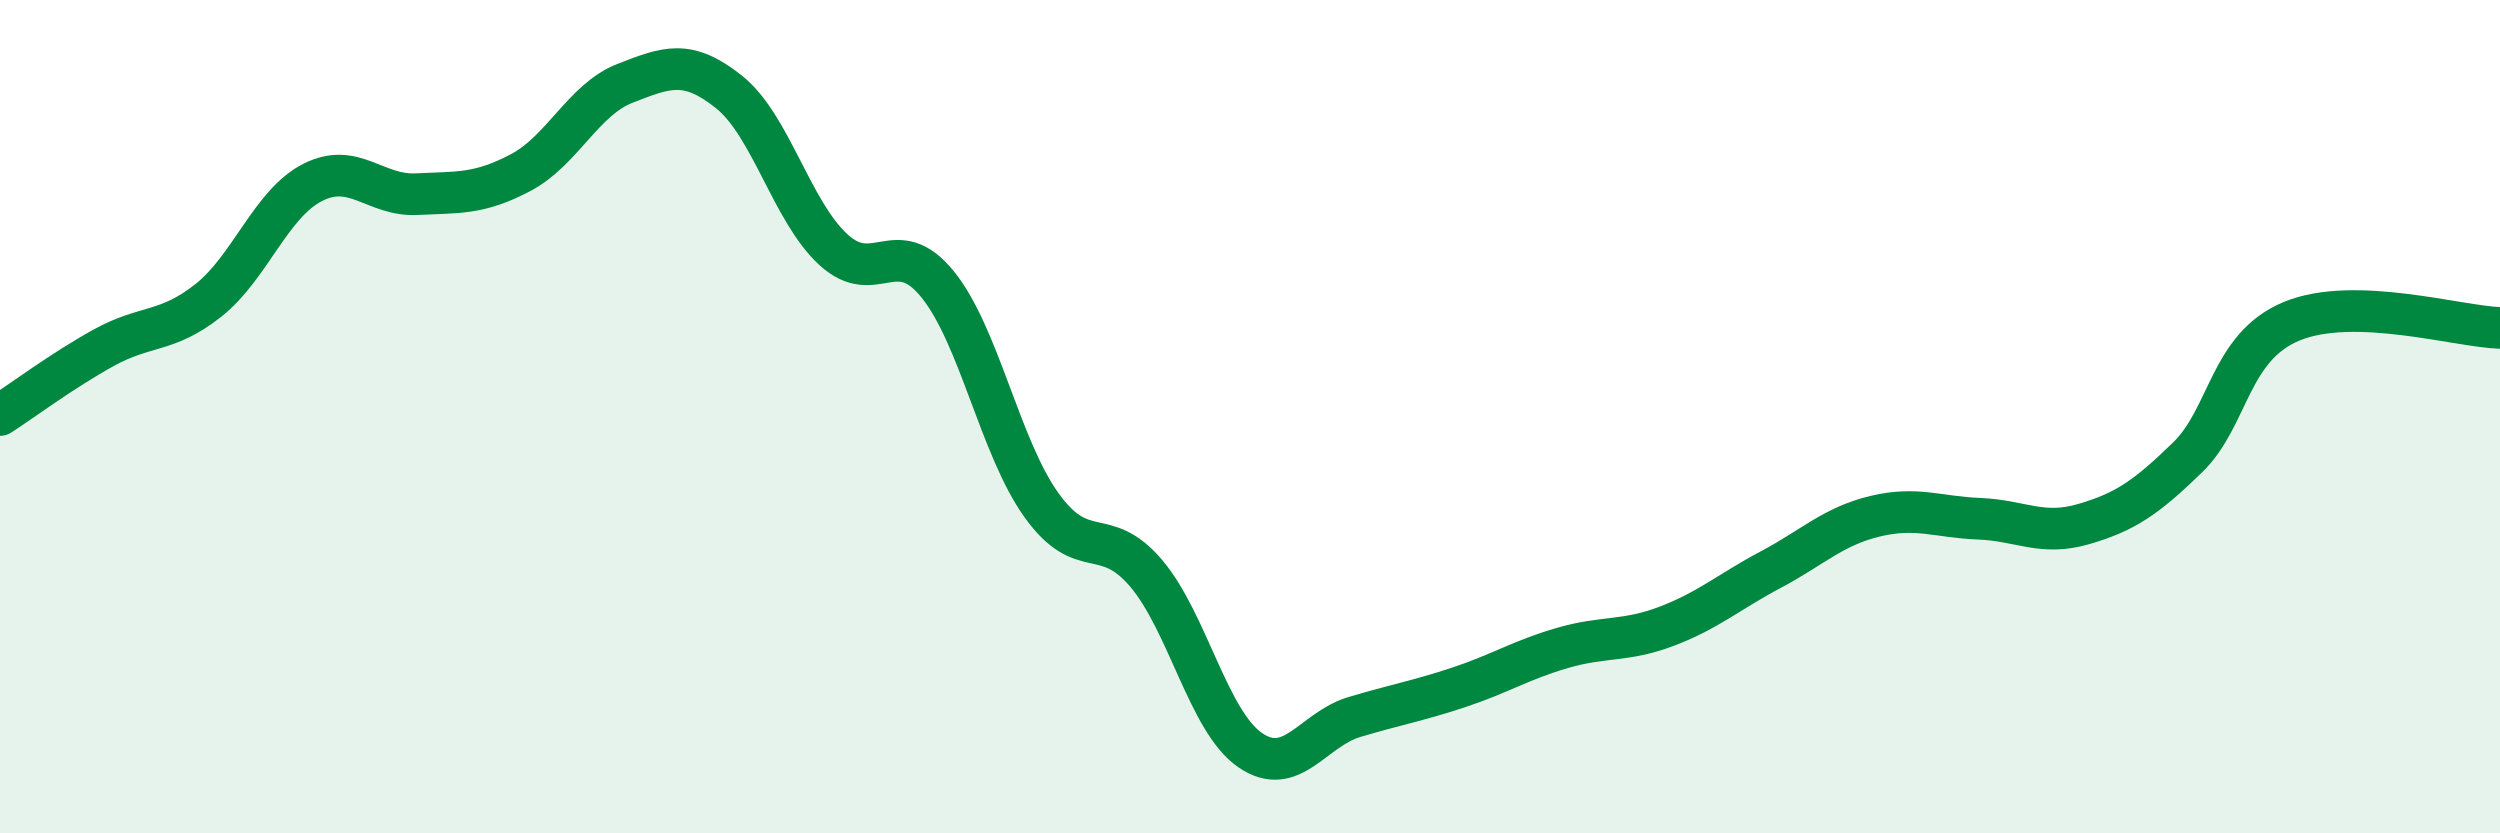 
    <svg width="60" height="20" viewBox="0 0 60 20" xmlns="http://www.w3.org/2000/svg">
      <path
        d="M 0,9.96 C 0.5,9.64 1.5,8.89 2.5,8.34 C 3.5,7.79 4,8 5,7.21 C 6,6.42 6.5,4.89 7.5,4.38 C 8.5,3.87 9,4.71 10,4.66 C 11,4.61 11.5,4.67 12.5,4.14 C 13.5,3.61 14,2.39 15,2 C 16,1.61 16.5,1.41 17.5,2.21 C 18.5,3.01 19,5.07 20,5.99 C 21,6.91 21.5,5.59 22.5,6.82 C 23.5,8.05 24,10.74 25,12.13 C 26,13.52 26.5,12.58 27.5,13.75 C 28.5,14.92 29,17.31 30,18 C 31,18.69 31.5,17.51 32.5,17.21 C 33.5,16.91 34,16.83 35,16.5 C 36,16.17 36.5,15.84 37.5,15.55 C 38.5,15.26 39,15.41 40,15.03 C 41,14.65 41.5,14.2 42.5,13.67 C 43.5,13.14 44,12.63 45,12.39 C 46,12.15 46.5,12.41 47.5,12.45 C 48.5,12.49 49,12.87 50,12.58 C 51,12.29 51.5,11.95 52.5,10.98 C 53.5,10.01 53.5,8.33 55,7.71 C 56.5,7.09 59,7.84 60,7.87L60 20L0 20Z"
        fill="#008740"
        opacity="0.1"
        stroke-linecap="round"
        stroke-linejoin="round"
      />
      <path
        d="M 0,9.96 C 0.5,9.64 1.5,8.89 2.5,8.34 C 3.5,7.79 4,8 5,7.21 C 6,6.42 6.5,4.89 7.5,4.38 C 8.5,3.87 9,4.71 10,4.66 C 11,4.61 11.5,4.67 12.5,4.14 C 13.5,3.61 14,2.39 15,2 C 16,1.61 16.5,1.41 17.5,2.21 C 18.5,3.01 19,5.07 20,5.99 C 21,6.91 21.5,5.59 22.5,6.82 C 23.5,8.05 24,10.74 25,12.13 C 26,13.52 26.5,12.58 27.5,13.75 C 28.5,14.92 29,17.31 30,18 C 31,18.69 31.5,17.51 32.5,17.21 C 33.5,16.91 34,16.83 35,16.5 C 36,16.17 36.5,15.84 37.5,15.55 C 38.5,15.26 39,15.41 40,15.03 C 41,14.65 41.5,14.2 42.5,13.67 C 43.5,13.14 44,12.63 45,12.39 C 46,12.15 46.5,12.41 47.5,12.45 C 48.5,12.49 49,12.87 50,12.58 C 51,12.29 51.5,11.95 52.5,10.98 C 53.5,10.01 53.5,8.33 55,7.71 C 56.5,7.09 59,7.84 60,7.87"
        stroke="#008740"
        stroke-width="1"
        fill="none"
        stroke-linecap="round"
        stroke-linejoin="round"
      />
    </svg>
  